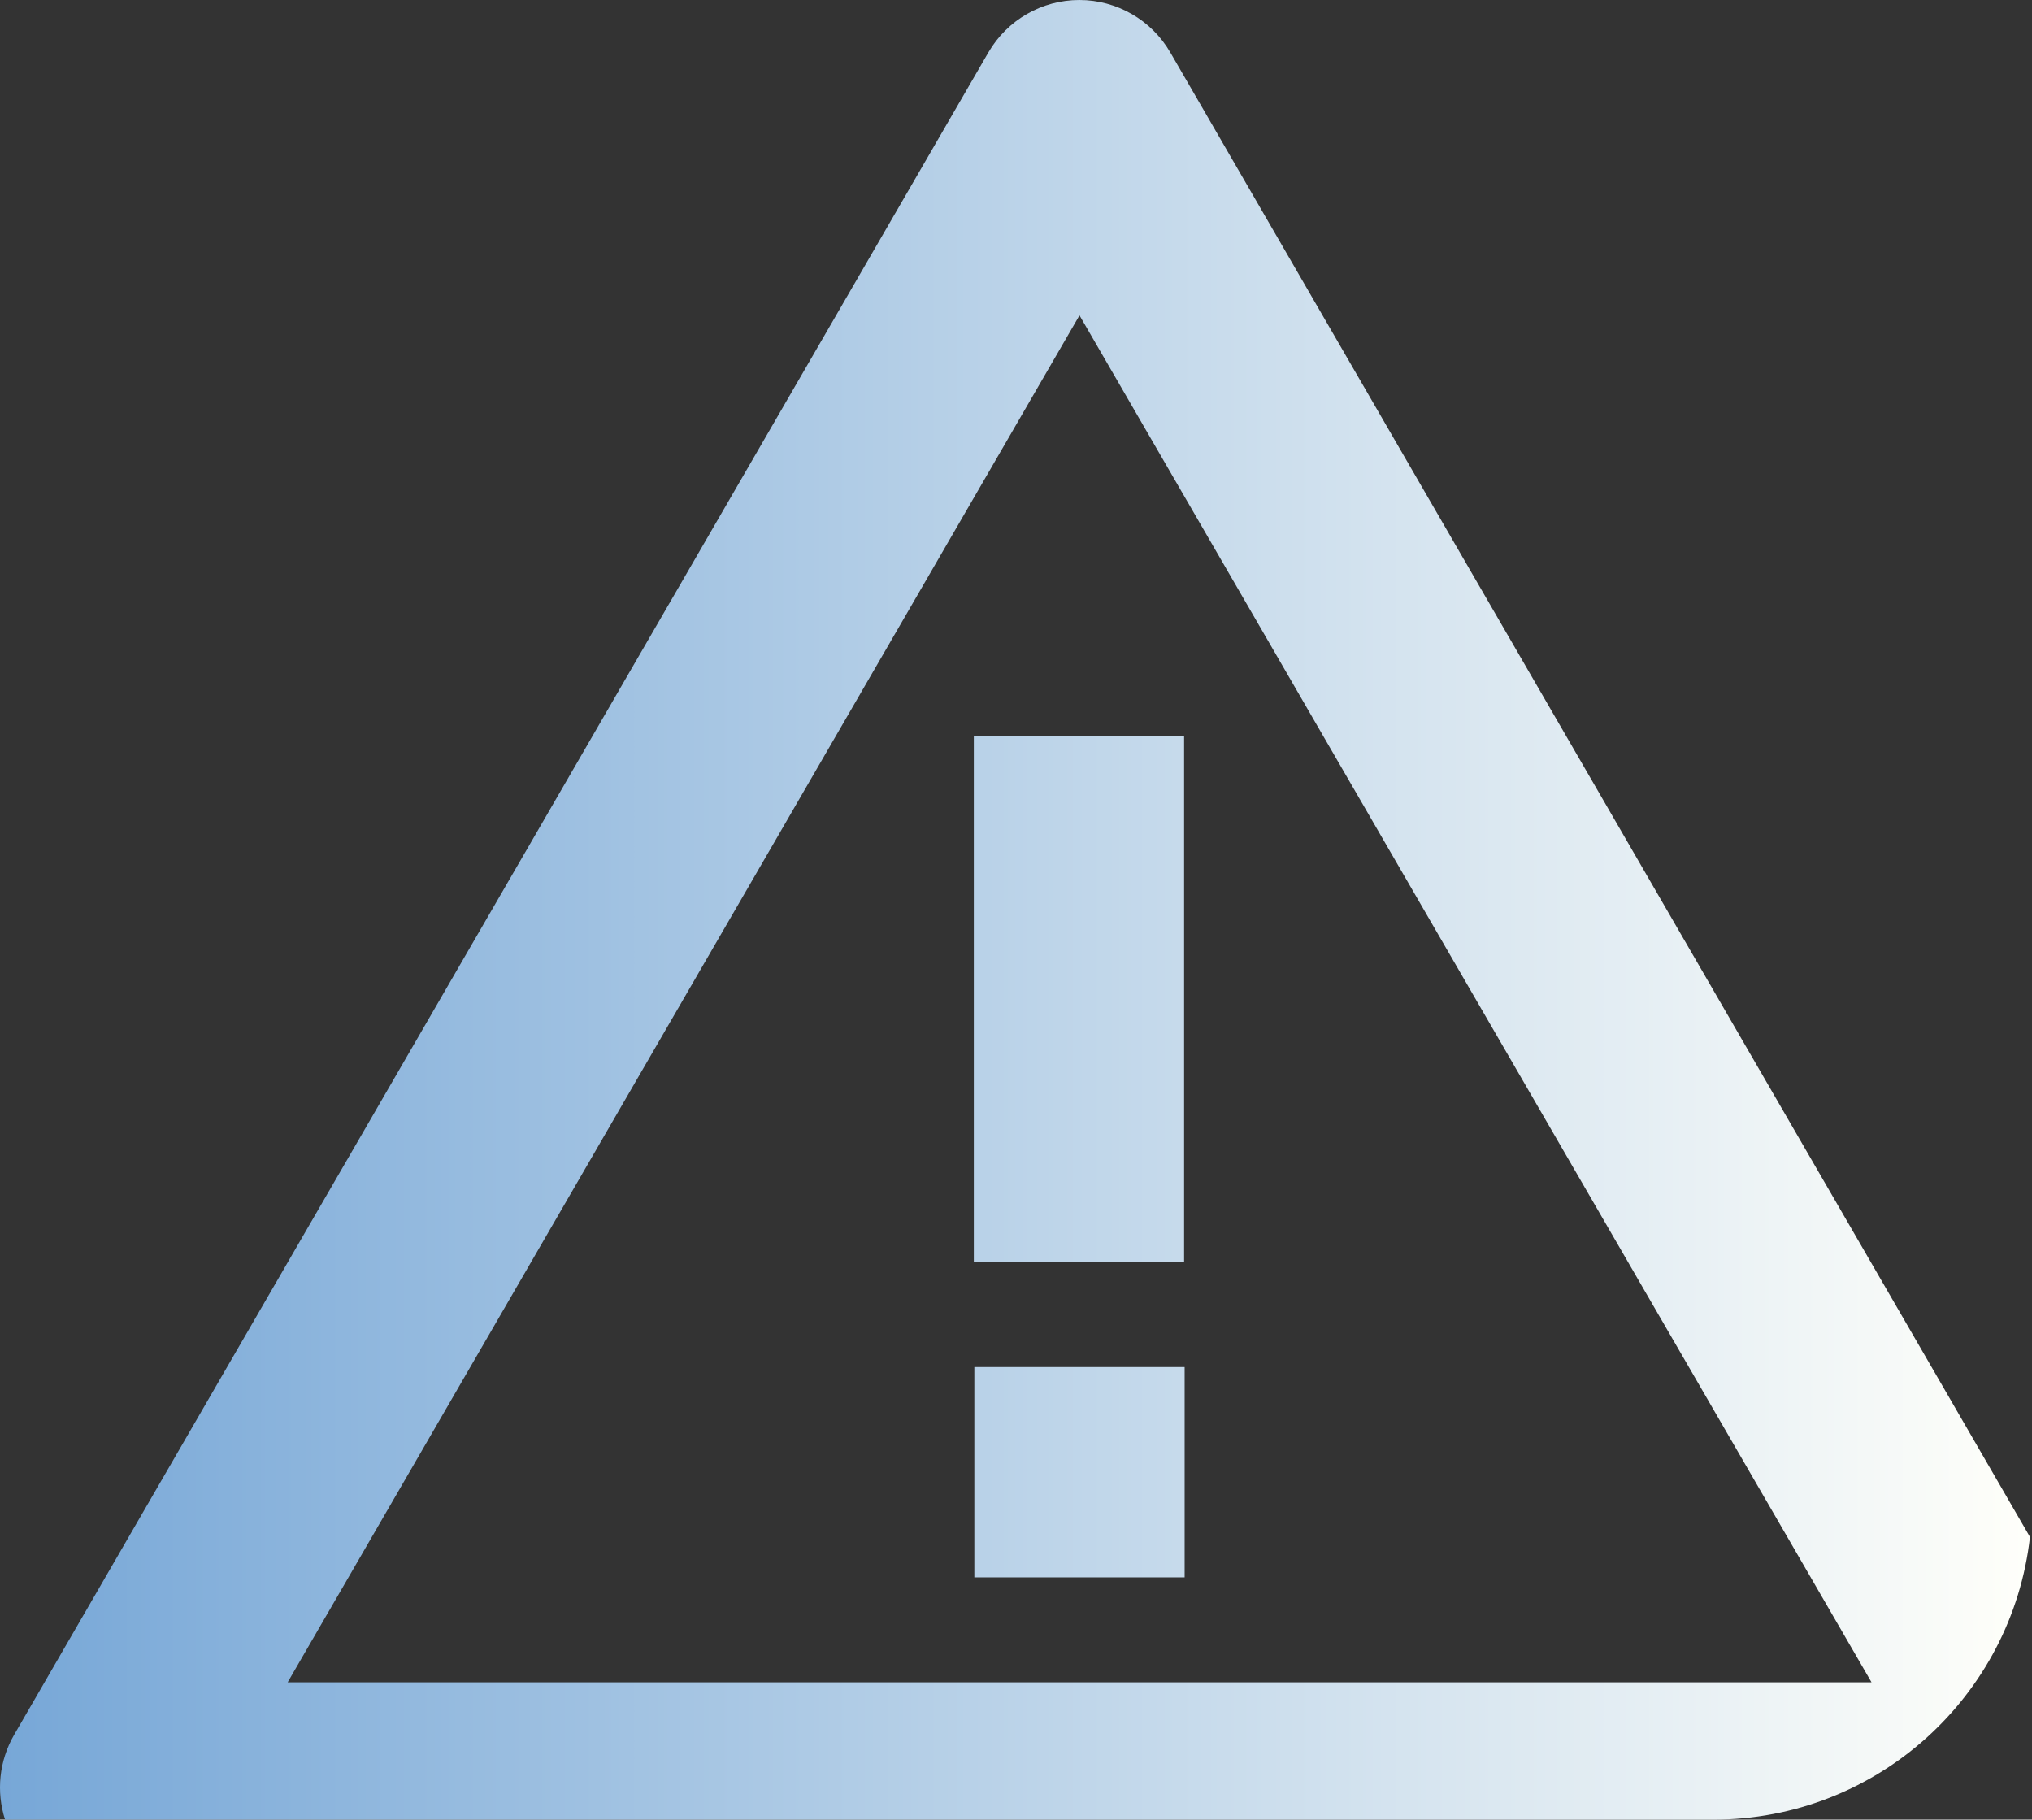<?xml version="1.0" encoding="UTF-8"?> <svg xmlns="http://www.w3.org/2000/svg" width="612" height="548" viewBox="0 0 612 548" fill="none"><rect x="0" y="0" width="612" height="548" fill="#333333" stroke="none"/> <path d="M293.296 380.003H356.629V221.638H293.296V380.003Z" fill="url(#paint0_linear_227_790)"></path> <path d="M356.788 475.035V411.701H293.454V475.035H356.788Z" fill="url(#paint1_linear_227_790)"></path> <path fill-rule="evenodd" clip-rule="evenodd" d="M611.391 462.875C605.99 510.774 565.342 548 516 548H1.52C-1.186 539.586 -0.279 530.302 4.243 522.471L297.666 15.805C303.327 6.023 313.772 0 325.073 0C336.375 0 346.82 6.023 352.481 15.805L611.391 462.875ZM86.639 506.638L325.121 94.971L563.666 506.638H86.639Z" fill="url(#paint2_linear_227_790)"></path> <defs> <linearGradient id="paint0_linear_227_790" x1="3.54171e-06" y1="272.737" x2="611.391" y2="272.737" gradientUnits="userSpaceOnUse"> <stop stop-color="#77A7D7"></stop> <stop offset="1" stop-color="#FFFFFA"></stop> </linearGradient> <linearGradient id="paint1_linear_227_790" x1="3.54171e-06" y1="272.737" x2="611.391" y2="272.737" gradientUnits="userSpaceOnUse"> <stop stop-color="#77A7D7"></stop> <stop offset="1" stop-color="#FFFFFA"></stop> </linearGradient> <linearGradient id="paint2_linear_227_790" x1="3.54171e-06" y1="272.737" x2="611.391" y2="272.737" gradientUnits="userSpaceOnUse"> <stop stop-color="#77A7D7"></stop> <stop offset="1" stop-color="#FFFFFA"></stop> </linearGradient> </defs> </svg> 